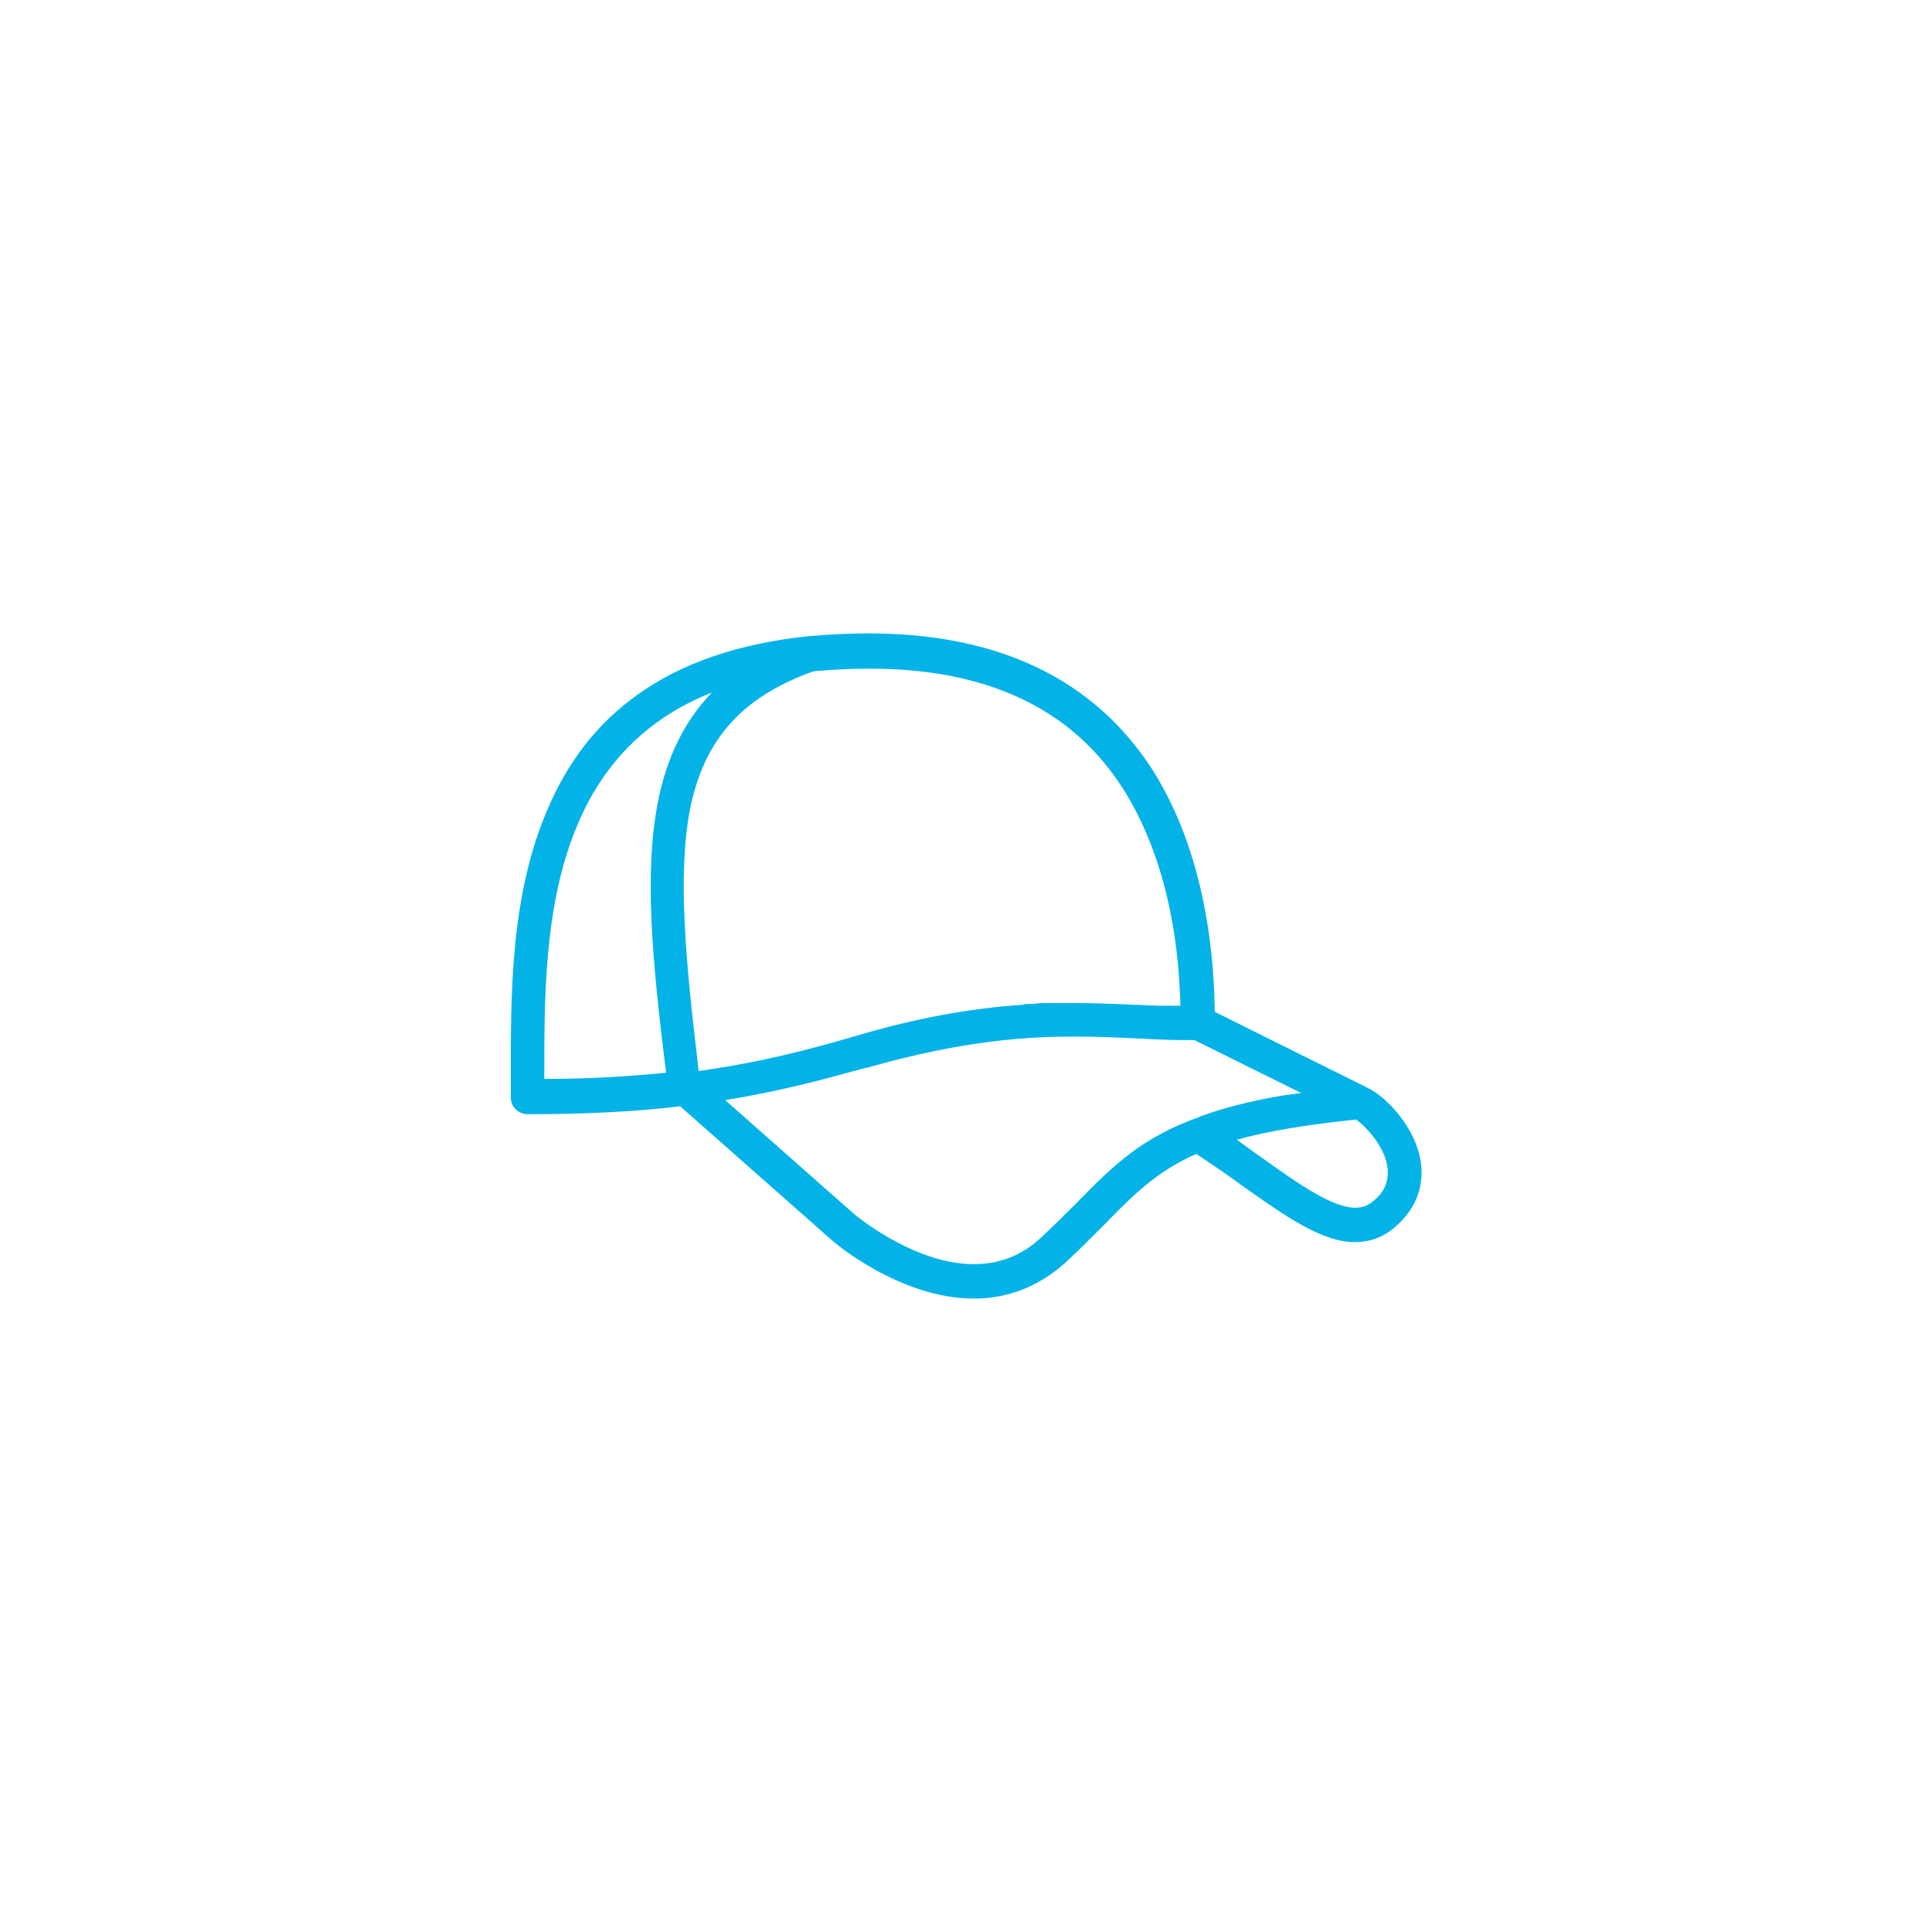 <?xml version="1.0" encoding="utf-8"?>
<!-- Generator: Adobe Illustrator 29.5.1, SVG Export Plug-In . SVG Version: 9.03 Build 0)  -->
<svg version="1.0" id="Layer_1" xmlns="http://www.w3.org/2000/svg" xmlns:xlink="http://www.w3.org/1999/xlink" x="0px" y="0px"
	 width="219px" height="219px" viewBox="0 0 219 219" style="enable-background:new 0 0 219 219;" xml:space="preserve">
<style type="text/css">
	.st0{fill:#03B3E8;}
	.st1{stroke:#03B3E8;stroke-width:2;stroke-miterlimit:10;}
	.st2{fill:none;stroke:#03B3E8;stroke-width:5;stroke-linecap:round;stroke-linejoin:round;stroke-miterlimit:10;}
	.st3{fill:none;stroke:#03B3E8;stroke-width:4;stroke-miterlimit:10;}
	.st4{fill:#03B3E8;stroke:#03B3E8;stroke-miterlimit:10;}
	.st5{fill:#03B3E8;stroke:#03B3E8;stroke-width:1.5;stroke-miterlimit:10;}
</style>
<path class="st0" d="M-346.4-101.9c-15.5,0-28.1-12.5-28.1-27.8s12.6-27.8,28.1-27.8c15.5,0,28.1,12.5,28.1,27.8
	C-318.1-114.4-330.9-101.9-346.4-101.9z M-346.4-153.1c-13,0-23.6,10.5-23.6,23.4c0,12.8,10.6,23.4,23.6,23.4
	c13,0,23.6-10.5,23.6-23.4C-322.6-142.7-333.2-153.1-346.4-153.1z"/>
<path class="st1" d="M-346.4-117c-7.1,0-12.8-5.7-12.8-12.7s5.8-12.7,12.8-12.7c7.1,0,12.8,5.7,12.8,12.7
	C-333.5-122.7-339.3-117-346.4-117z M-346.4-140.4c-5.9,0-10.8,4.8-10.8,10.7c0,5.9,4.9,10.7,10.8,10.7c5.9,0,10.8-4.8,10.8-10.7
	C-335.5-135.7-340.4-140.4-346.4-140.4z"/>
<path class="st0" d="M-341.2-76h-10.5c-3.2,0-6-2.7-6-5.9V-93c-2.5-0.7-4.9-1.6-7.2-2.7l-7.6,7.5c-1.1,1.1-2.7,1.8-4.3,1.8
	c-1.6,0-3.1-0.5-4.3-1.8l-7.4-7.3c-1.1-1.1-1.8-2.7-1.8-4.3c0-1.6,0.5-3,1.8-4.3l7-7c-1.4-2.5-2.7-5-3.6-7.7h-9.6
	c-3.2,0-6-2.7-6-5.9v-10.3c0-1.6,0.5-3,1.8-4.3c1.1-1.1,2.7-1.8,4.3-1.8l0,0h8.8c0.7-3,2-5.9,3.4-8.6l-6.1-6.1
	c-1.1-1.1-1.8-2.7-1.8-4.3c0-1.6,0.5-3,1.8-4.3l7.4-7.3c1.1-1.1,2.7-1.8,4.3-1.8c1.6,0,3.1,0.5,4.3,1.8l6.1,6.1
	c2.7-1.4,5.6-2.7,8.7-3.4v-8.7c0-3.2,2.7-5.9,6-5.9h10.5c3.2,0,6,2.7,6,5.9v9.5c2.7,0.9,5.4,2.1,7.8,3.6l7-7
	c1.1-1.1,2.7-1.8,4.3-1.8c1.6,0,3.1,0.5,4.3,1.8l7.4,7.3c1.1,1.1,1.8,2.7,1.8,4.3c0,1.6-0.5,3-1.8,4.3l-7.6,7.5
	c1.1,2.3,2,4.6,2.7,7.1h11c3.2,0,6,2.7,6,5.9v10.3c0,3.2-2.7,5.9-6,5.9h-11.7c-0.7,2.1-1.6,4.3-2.7,6.2l8.5,8.4
	c2.3,2.3,2.3,6.1,0,8.4l-7.4,7.3c-1.1,1.1-2.7,1.8-4.3,1.8c-1.6,0-3.1-0.5-4.3-1.8l-8.5-8.4c-2,1.1-4.1,2-6.3,2.7v11.6
	C-335.1-78.7-337.8-76-341.2-76z M-365.2-100.5c0.4,0,0.7,0,1.1,0.4c2.9,1.6,6,2.7,9.2,3.4c1.1,0.2,1.8,1.1,1.8,2.1v12.7
	c0,0.9,0.7,1.4,1.4,1.4h10.5c0.9,0,1.4-0.7,1.4-1.4v-13.2c0-1.1,0.7-2,1.6-2.1c2.9-0.9,5.8-2,8.5-3.6c0.9-0.5,2-0.4,2.7,0.4l9.6,9.5
	c0.4,0.4,0.7,0.4,1.1,0.4c0.4,0,0.7-0.2,1.1-0.4l7.4-7.3c0.5-0.5,0.5-1.6,0-2.1l-9.6-9.5c-0.7-0.7-0.9-1.8-0.4-2.7
	c1.6-2.7,2.9-5.4,3.6-8.4c0.4-0.9,1.1-1.6,2.2-1.6h13.4c0.9,0,1.4-0.7,1.4-1.4v-10.3c0-0.9-0.7-1.4-1.4-1.4h-12.6
	c-1.1,0-2-0.7-2.2-1.8c-0.7-3.2-1.8-6.2-3.4-9.1c-0.5-0.9-0.4-2,0.4-2.7l8.8-8.7c0.4-0.4,0.4-0.7,0.4-1.1c0-0.4-0.2-0.7-0.4-1.1
	l-7.4-7.7c-0.4-0.4-0.7-0.4-1.1-0.4c-0.4,0-0.7,0.2-1.1,0.4l-8.3,8.2c-0.7,0.7-2,0.9-2.9,0.4c-3.1-2-6.3-3.4-9.7-4.5
	c-0.9-0.4-1.6-1.1-1.6-2.1V-177c0-0.9-0.7-1.4-1.4-1.4h-10.5c-0.9,0-1.4,0.7-1.4,1.4v10.5c0,1.1-0.7,2-1.8,2.1
	c-3.8,0.7-7.2,2.1-10.6,4.1c-0.9,0.5-2,0.4-2.7-0.4l-7.4-7.3c-0.4-0.4-0.7-0.4-1.1-0.4c-0.4,0-0.7,0.2-1.1,0.4l-7.4,7.3
	c-0.4,0.4-0.4,0.7-0.4,1.1c0,0.4,0.2,0.7,0.4,1.1l7.4,7.3c0.7,0.7,0.9,1.8,0.4,2.7c-2,3.2-3.4,6.8-4.1,10.5
	c-0.2,1.1-1.1,1.8-2.2,1.8h-10.6l0,0c-0.4,0-0.7,0.2-1.1,0.4c-0.4,0.4-0.4,0.7-0.4,1.1v10.3c0,0.9,0.7,1.4,1.4,1.4h11
	c1.1,0,2,0.7,2.2,1.6c0.9,3.4,2.5,6.6,4.5,9.6c0.5,0.9,0.5,2.1-0.4,2.9l-8.1,8.2c-0.4,0.4-0.4,0.7-0.4,1.1c0,0.4,0.2,0.7,0.4,1.1
	l7.4,7.3c0.4,0.4,0.7,0.4,1.1,0.4c0.4,0,0.7-0.2,1.1-0.4l8.8-8.7C-366.5-100.3-366-100.5-365.2-100.5z"/>
<g>
	<path class="st0" d="M-132-81.9h-31.8c-1.1,0-2.1-0.9-2.1-2v-58.8c0-1.1,1-2,2.1-2h31.8c1.1,0,2.1,0.9,2.1,2v59
		C-130.1-82.9-131.1-81.9-132-81.9z M-161.9-85.9h27.8v-55h-27.8V-85.9z"/>
	<path class="st0" d="M-150-129.1h-14c-1.1,0-2.1-0.9-2.1-2c0-1.1,1-2,2.1-2h14c1.1,0,2.1,0.9,2.1,2
		C-147.9-130-148.9-129.1-150-129.1z"/>
	<path class="st0" d="M-132-117.3h-14c-1.1,0-2.1-0.9-2.1-2c0-1.1,1-2,2.1-2h14c1.1,0,2.1,0.9,2.1,2
		C-130-118.2-131.1-117.3-132-117.3z"/>
	<path class="st0" d="M-150-105.5h-12.2c-1.1,0-2.1-0.9-2.1-2c0-1.1,1-1.9,2.1-1.9h12.2c1.1,0,2.1,0.9,2.1,1.9
		C-147.9-106.4-148.9-105.5-150-105.5z"/>
	<path class="st0" d="M-151.8-105.5H-164c-1.1,0-2.1-0.9-2.1-2c0-1.1,1-1.9,2.1-1.9h12.2c1.1,0,2.1,0.9,2.1,1.9
		C-149.7-106.4-150.6-105.5-151.8-105.5z"/>
	<path class="st0" d="M-132-93.7h-14c-1.1,0-2.1-0.9-2.1-2c0-1.1,1-2,2.1-2h14c1.1,0,2.1,0.9,2.1,2C-130-94.7-131.1-93.7-132-93.7z"
		/>
	<path class="st0" d="M-132-150.6h-31.8c-1.1,0-2.1-0.9-2.1-2v-21.5c0-1.1,1-2,2.1-2h31.8c1.1,0,2.1,0.9,2.1,2v21.7
		C-130.1-151.6-131.1-150.6-132-150.6z M-161.9-154.6h27.8v-17.8h-27.8V-154.6z"/>
	<path class="st0" d="M-140-164.5h-15.9c-1.1,0-2.1-0.9-2.1-2c0-1.1,1-2,2.1-2h15.9c1.1,0,2.1,0.9,2.1,2
		C-137.9-165.4-139-164.5-140-164.5z"/>
	<path class="st0" d="M-140-158.5h-15.9c-1.1,0-2.1-0.9-2.1-2c0-1.1,1-2,2.1-2h15.9c1.1,0,2.1,0.9,2.1,2
		C-137.9-159.4-139-158.5-140-158.5z"/>
	<path class="st0" d="M-94.3-81.9h-27.8c-1.1,0-2.1-0.9-2.1-2v-39.3c0-1.1,1-2,2.1-2h27.8c1.1,0,2.1,0.9,2.1,2V-84
		C-92.3-82.9-93.2-81.9-94.3-81.9z M-120.1-85.9h23.9v-35.4h-23.9V-85.9z"/>
	<path class="st0" d="M-72.4-81.9h-11.9c-1.1,0-2.1-0.9-2.1-2v-39.3c0-1.1,1-2,2.1-2h11.9c1.1,0,2.1,0.9,2.1,2V-84
		C-70.5-82.9-71.4-81.9-72.4-81.9z M-82.4-85.9h8v-35.4h-8V-85.9z"/>
	<rect x="-114.2" y="-117.3" class="st0" width="4" height="3.9"/>
	<rect x="-106.3" y="-117.3" class="st0" width="4" height="3.9"/>
	<rect x="-114.2" y="-109.4" class="st0" width="4" height="3.9"/>
	<rect x="-106.3" y="-109.4" class="st0" width="4" height="3.9"/>
	<rect x="-114.2" y="-101.6" class="st0" width="4" height="3.9"/>
	<rect x="-106.3" y="-101.6" class="st0" width="4" height="3.9"/>
	<rect x="-114.2" y="-93.7" class="st0" width="4" height="3.9"/>
	<rect x="-106.3" y="-93.7" class="st0" width="4" height="3.9"/>
	<path class="st0" d="M-72.4-129.1h-49.8c-1.1,0-2.1-0.9-2.1-2v-11.8c0-1.1,1-2,2.1-2h49.8c1.1,0,2.1,0.9,2.1,2v11.8
		C-70.5-130-71.4-129.1-72.4-129.1z M-120.1-133h45.6v-7.9h-45.6V-133z"/>
	<path class="st0" d="M-72.4-160.5h-37.9c-1.1,0-2.1-0.9-2.1-2v-11.8c0-1.1,1-2,2.1-2h37.9c1.1,0,2.1,0.9,2.1,2v11.8
		C-70.5-161.5-71.4-160.5-72.4-160.5z M-108.2-164.5h33.7v-7.9h-33.7V-164.5z"/>
	<path class="st0" d="M-72.4-150.6h-37.9c-1.1,0-2.1-0.9-2.1-2v-9.9c0-1.1,1-2,2.1-2h37.9c1.1,0,2.1,0.9,2.1,2v9.9
		C-70.5-151.6-71.4-150.6-72.4-150.6z M-108.2-154.6h33.7v-6h-33.7V-154.6z"/>
</g>
<g>
	<polyline class="st2" points="596.8,69.5 611.2,74.7 630.7,94.3 616.3,111.2 608.6,104.3 608.6,160.1 580.2,160.1 	"/>
	<polyline class="st2" points="580.2,160.1 551.7,160.1 551.7,104.3 544.1,111.1 529.6,94.2 549.2,74.7 563.6,69.5 	"/>
	<polygon class="st2" points="569.2,61.6 563.6,69.5 569,83.7 580.2,74.6 	"/>
	<polygon class="st2" points="591.1,61.6 596.8,69.5 591.3,83.7 580.2,74.6 	"/>
	<line class="st2" x1="569.2" y1="61.6" x2="591.1" y2="61.6"/>
	<line class="st2" x1="580.2" y1="74.7" x2="580.2" y2="103.2"/>
</g>
<g>
	<polyline class="st2" points="340.9,159.7 312.7,159.7 312.7,97.9 305.4,104.6 291.2,87.8 310.7,68.5 327.5,62 355.7,62 
		372.4,68.5 391.8,87.9 377.1,104.6 369.2,97.9 369.2,159.7 340.9,159.7 	"/>
	<path class="st2" d="M341.6,74.9c7.2,0,13-5.8,13-13h-25.9C328.6,69.1,334.4,74.9,341.6,74.9z"/>
</g>
<path class="st0" d="M155,123.3C155,123.3,155,123.2,155,123.3l-17.3-8.6c-0.1-7.9-1.5-18.7-7.1-27.5C124,77,113.2,71.8,98.5,71.8
	c-2.1,0-4.4,0.1-6.6,0.3c0,0,0,0-0.1,0c0,0,0,0,0,0c-7.9,0.8-14.5,3-19.6,6.7c-4.5,3.2-7.9,7.6-10.2,13.1
	c-4.2,9.8-4.1,21.2-4.1,30.4c0,0.7,0,1.4,0,2.1c0,1.1,0.9,1.9,1.9,1.9c6.7,0,12.4-0.3,17.3-0.9l17.1,15.1c0.3,0.3,7.8,6.7,16.2,6.7
	c0,0,0,0,0,0c3.9,0,7.4-1.4,10.4-4.1c1.6-1.5,3-2.9,4.2-4.1c3.5-3.6,6.1-6.2,10.6-8.2c1.8,1.2,3.6,2.4,5.2,3.6
	c5.1,3.6,9.1,6.4,12.8,6.4c0,0,0,0,0,0c1.6,0,3.1-0.5,4.4-1.6c2.9-2.4,3.3-5.2,3.1-7.1C160.7,128.1,157.3,124.4,155,123.3z
	 M127.3,89.4c2.8,4.4,6.2,12.2,6.5,24.6c-0.2,0-0.4,0-0.7,0c-0.1,0-0.3,0-0.4,0c-0.3,0-0.7,0-1.1,0c-0.1,0-0.2,0-0.2,0
	c-0.9,0-1.8-0.1-2.7-0.1c-2.2-0.1-4.5-0.2-7-0.2c-0.1,0-0.1,0-0.2,0c-0.4,0-0.8,0-1.2,0c-0.1,0-0.1,0-0.2,0c-0.4,0-0.9,0-1.4,0
	c0,0,0,0-0.1,0c-0.4,0-0.9,0-1.4,0.1c-0.1,0-0.2,0-0.3,0c-0.3,0-0.7,0-1,0.1c-6,0.4-12,1.5-18.8,3.5c-5.1,1.5-10.7,3-17.9,4
	c-1.5-12.6-2.4-22.1-1-29.6c1.6-8,5.9-12.8,14-15.7c2.1-0.2,4.1-0.3,6-0.3C111.8,75.7,121.5,80.3,127.3,89.4z M61.7,122.3
	c0-8.8-0.1-19.8,3.8-28.9c3-7.1,8.1-12.1,15.2-14.9c-3.1,3.2-5.1,7.3-6.1,12.3c-1.6,8-0.7,17.9,0.9,30.8c-4,0.4-8.6,0.7-13.8,0.7
	C61.7,122.4,61.7,122.4,61.7,122.3z M122.2,136.2c-1.3,1.3-2.6,2.6-4.1,4c-2.2,2.1-4.8,3.1-7.7,3.1c0,0,0,0,0,0
	c-6.9,0-13.6-5.7-13.6-5.7l-14.6-12.9c5.6-0.9,10.3-2.1,14.6-3.3c0.5-0.1,1-0.3,1.6-0.4c10.9-3.1,18.2-3.5,23.4-3.5
	c2.5,0,4.7,0.1,6.8,0.2c2,0.1,3.8,0.2,5.6,0.2c0.4,0,0.8,0,1.2,0l12.1,6c-0.8,0.1-1.5,0.2-2.2,0.3c-3.6,0.6-6.6,1.4-9.1,2.3
	c0,0,0,0,0,0c-0.1,0-0.2,0.1-0.2,0.1C129.5,128.9,126.3,132,122.2,136.2z M155.6,136.2c-0.6,0.5-1.2,0.7-2,0.7l0,0
	c-2.5,0-6.3-2.6-10.6-5.7c-0.9-0.6-1.8-1.3-2.8-2c3.5-1,7.9-1.7,13.5-2.3c1.3,0.9,3.4,3.3,3.6,5.6
	C157.4,134,156.9,135.2,155.6,136.2z"/>
<g>
	<path class="st0" d="M861.5,146c0-0.1,0-0.1,0-0.2v0c-0.1-0.5-8.2-48.3-9.1-54.6c-0.3-2.1-1.3-6.2-5.1-9.5
		c-3.3-2.9-7.9-4.5-13.5-4.8c-2.4-7.9-3.5-11.2-5.8-11.6c-0.2-0.1-0.5-0.1-0.7-0.1h-26.9c-0.1,0-0.2,0-0.3,0
		c-2.6,0-3.7,3.2-6.3,11.6c-5.7,0.3-10.3,1.8-13.6,4.7c-3.8,3.2-4.8,7.3-5.1,9.4c-0.9,6.3-9.4,54.1-9.5,54.6c0,0,0,0,0,0
		c0,0,0,0.1,0,0.1c0,0,0,0,0,0.1v0.2l0.3,7.6c0,1.1,0.9,1.9,2,1.9h11.2c0.9,0,1.7-0.6,1.9-1.5l1.9-7.6c0,0,0,0,0,0c0,0,0,0,0-0.1
		l3.8-21l-0.1,33.5h53.9l0.1-33.7l3.8,21.6c0,0,0,0,0,0.1c0,0,0,0,0,0l1.8,7.6c0.2,0.9,1,1.5,1.9,1.5h11.2c1,0,1.9-0.8,2-1.8
		l0.4-7.6c0,0,0,0,0,0L861.5,146C861.6,146,861.6,146,861.5,146z M823,69.1c-0.9,0.9-2,1.8-3.1,2.8c-3,2.5-5,3.6-6.1,3.9
		c-2.1-0.6-6.3-3.9-9.1-6.6H823z M800.2,70c2.9,3.2,9.3,9,13.2,9.6c0.2,0,0.4,0,0.6,0c3.9-0.6,10.5-6.3,13.4-9.5
		c0.7,1.7,1.6,4.6,2.5,7.4c-3.3,1.3-7.1,2.2-11.3,2.6c-0.2-0.1-0.4-0.1-0.6-0.1h0c-0.3,0-0.6,0.1-0.8,0.2c-1,0.1-2.1,0.1-3.2,0.1
		h-0.3c-6.1,0-11.5-1-16-2.9c0,0,0,0-0.1,0C798.6,74.6,799.5,71.7,800.2,70z M777.4,151.4h-7.8l-0.2-3.7h8.9L777.4,151.4z
		 M847.8,144.2l-7.3-41.6c-0.2-1-1.1-1.7-2.1-1.6c-1,0.1-1.8,0.9-1.8,1.9l-0.2,53.8h-46.1l0.2-54c0-1-0.8-1.9-1.8-2
		c-1-0.1-1.9,0.6-2.1,1.6l-7.4,41.5h-9.5c1.7-9.8,8.3-46.8,9.1-52.4c0.2-1.6,1-4.6,3.8-7c2.9-2.5,7.1-3.8,12.5-3.8h0
		c3.8,1.7,8.2,2.9,13.1,3.3l-0.1,19.7c0,0.3,0.1,0.7,0.3,1c0.3,0.6,1,1,1.7,1c0,0,0,0,0,0c0.7,0,1.3-0.4,1.7-1
		c0.2-0.3,0.3-0.6,0.3-1l0.1-19.4c0.5,0,1,0,1.6,0l0.3,0c0.7,0,1.4,0,2.1,0l-0.1,14.2c0,1.1,0.9,2,1.9,2c0,0,0,0,0,0
		c1.1,0,2-0.9,2-2l0.1-14.4c4.6-0.5,8.7-1.5,12.3-3.1c0,0,0,0,0,0c0.1,0,0.2,0,0.3,0c5.3,0.1,9.4,1.4,12.2,3.9s3.6,5.5,3.8,7
		c0.8,5.6,7,42.7,8.7,52.5H847.8z M857.4,151.8h-7.8l-0.9-3.7h8.9L857.4,151.8z"/>
	<path class="st0" d="M831.8,117.2l-6.8-11.6c-0.3-0.6-1-1-1.7-1h-19.3c-0.7,0-1.3,0.3-1.7,0.9l-7.2,11.6c-0.2,0.3-0.3,0.7-0.3,1
		v9.5c0,1.1,0.9,2,1.9,2h33.2c1.1,0,1.9-0.9,1.9-1.9l0-9.4C832.1,117.8,832,117.5,831.8,117.2z M828.2,125.6h-29.4v-7l6.3-10.2h17.1
		l6,10.2L828.2,125.6z"/>
	<line class="st3" x1="827.1" y1="158.6" x2="840.1" y2="158.6"/>
	<polyline class="st3" points="840.3,159.2 825.5,159.2 795,159.2 786.4,159.2 	"/>
</g>
<g>
	<path class="st0" d="M787.6-126.5c0,12.2,9.9,22.1,22.1,22.1c12.2,0,22.1-9.9,22.1-22.1c0-12.2-9.9-22.1-22.1-22.1
		C797.5-148.6,787.6-138.7,787.6-126.5z M827.7-128.5H827c-1.1,0-2,0.9-2,2s0.9,2,2,2h0.7c-0.9,8.5-7.6,15.2-16.1,16.1v-0.7
		c0-1.1-0.9-2-2-2s-2,0.9-2,2v0.7c-8.4-0.9-15.1-7.7-16-16.1h0.6c1.1,0,2-0.9,2-2s-0.9-2-2-2h-0.6c0.9-8.4,7.6-15.1,16-16v0.6
		c0,1.1,0.9,2,2,2s2-0.9,2-2v-0.6C820.1-143.6,826.8-136.9,827.7-128.5z"/>
	<path class="st0" d="M793.2-174.4v24.7c-7.2,5.2-12,13.6-12,23.1c0,9.5,4.7,18,12,23.1v24.5c0,2.6,2.2,4.9,4.8,4.9h23.7
		c2.6,0,4.7-2.2,4.7-4.9v-24.8c5.1-3.7,8.9-9.2,10.6-15.4h4c1.1,0,2-0.9,2-2v-10.9c0-1.1-0.9-2-2-2h-3.9
		c-1.7-6.3-5.5-11.8-10.7-15.6v-25c0-2.6-2.1-4.7-4.7-4.7H798C795.4-179.1,793.2-177,793.2-174.4z M822.5-78.8
		c0,0.5-0.4,0.9-0.8,0.9H798c-0.4,0-0.8-0.5-0.8-0.9V-101c3.8,1.9,8,2.9,12.5,2.9c4.6,0,9-1.1,12.8-3.1V-78.8z M839.1-129.9v6.9h-1
		v-6.9H839.1z M834.1-126.5c0,9-4.9,16.9-12.2,21.2c-3.6,2-7.7,3.1-11.9,3.1c-4.9,0-9.8-1.5-13.7-4.2c-0.3-0.2-0.7-0.3-1.1-0.3
		c-6.1-4.5-10-11.6-10-19.7c0-13,10.2-23.6,23-24.4c0.1,0,0.2,0,0.3,0c0.1,0,0.2,0,0.4,0c0.2,0,0.4,0,0.7,0c0,0,0.1,0,0.1,0
		c0.3,0,0.6,0,0.9,0c0,0,0.1,0,0.1,0c4.5,0.2,8.8,1.6,12.8,4.2c0,0,0.1,0,0.1,0C829.9-142.3,834.1-134.9,834.1-126.5z M821.7-175.1
		c0.4,0,0.8,0.3,0.8,0.8v22.5c-3.4-1.7-7.2-2.8-11.1-3c0,0,0,0,0,0c-0.3,0-0.5,0-0.8,0c0,0,0,0,0,0c-0.3,0-0.5,0-0.8,0c0,0,0,0,0,0
		c0,0,0,0,0,0c-0.1,0-0.2,0-0.3,0c-0.1,0-0.3,0-0.4,0c-0.2,0-0.4,0-0.6,0c0,0-0.1,0-0.1,0c-0.2,0-0.5,0-0.7,0c0,0,0,0,0,0
		c-3.6,0.3-7.1,1.2-10.3,2.8v-22.4c0-0.4,0.4-0.8,0.8-0.8H821.7z"/>
	<path class="st0" d="M807.7-126.5v8.1c0,1.1,0.9,2,2,2s2-0.9,2-2v-6.1h9.9c1.1,0,2-0.9,2-2s-0.9-2-2-2h-11.9
		C808.6-128.5,807.7-127.6,807.7-126.5z"/>
</g>
<g>
	<path class="st0" d="M350.5-169.6v-2c0-5.7-4.6-10.3-10.4-10.3c-5.7,0-10.4,4.6-10.4,10.3v2c-6.5,1-12.5,4-17.2,8.7
		c-5.8,5.8-9,13.6-9,21.7v54.9c0,5.7,4.8,10.4,10.6,10.4h52.2c5.8,0,10.4-4.6,10.4-10.4v-54.9C376.8-154.6,365.3-167.5,350.5-169.6z
		 M333.9-171.6c0-3.4,2.8-6.3,6.3-6.3c3.5,0,6.3,2.8,6.3,6.3v1.7c-0.1,0-0.1,0-0.2,0h-12c-0.1,0-0.3,0-0.4,0V-171.6z M372.7-84.2
		c0,3.6-2.8,6.4-6.3,6.4h-52.2c-3.6,0-6.5-2.9-6.5-6.4v-54.9c0-7.1,2.8-13.8,7.8-18.9c5-5.1,11.7-7.9,18.8-7.9h12
		c14.6,0,26.4,12,26.4,26.8V-84.2z"/>
	<path class="st0" d="M311.5-117.7v28.3c0,2.1,1.7,3.9,3.9,3.9h49.8c2.1,0,3.9-1.7,3.9-3.9v-28.3c0-2.1-1.7-3.9-3.9-3.9h-49.8
		C313.2-121.5,311.5-119.8,311.5-117.7z M315.6-89.6v-20.7h41.7v3.5c0,1.1,0.9,2,2,2c1.1,0,2-0.9,2-2v-3.5h3.7v20.7H315.6z
		 M365-117.4v3h-49.4v-3H365z"/>
	<path class="st0" d="M332.2-141.8h15.9c1.1,0,2-0.9,2-2v-9.1c0-1.1-0.9-2-2-2h-15.9c-1.1,0-2,0.9-2,2v9.1
		C330.2-142.8,331.1-141.8,332.2-141.8z M334.3-151h11.8v5.1h-11.8V-151z"/>
</g>
<path class="st0" d="M-317.3,103.1c-3.5,0-6.9,0.3-10.3,0.9c8.5-5.9,18.4-16.1,20.3-26.7c0.2-1.1,0.6-3.1-0.1-4.1
	c-0.4-0.7-1.4-0.9-2.1-0.9c-6.5-0.2-18.5,9.7-23.2,14.4c-1.8,1.8-3.4,3.7-5,5.7c1.2-9.3,1.1-25.4-4.7-33c-0.7-1-1.5-1.7-2.7-2
	c-4.3,2.6-6.5,7.8-7.6,12.5c-1.8,7.7-1.1,15.3,0.1,23c-5.8-8.4-15-17.9-25.5-19.8c-1.2-0.2-2.3-0.3-3.5,0.1c-0.7,0.6-1.1,1-1.2,2
	c-0.7,4.7,4.6,12.9,7.5,16.3c3.8,4.6,8.4,8.5,13.2,12.2c-10.5-1.2-24.2-1.5-32.9,5.3c-0.5,0.4-0.8,0.9-0.8,1.6c0,1.1,0.7,2,1.5,2.6
	c6.7,5.4,21.7,6.6,30.3,5.7c-8,5.7-17.1,13.7-18.8,23.9c-0.2,1.2-0.2,2.6,0.5,3.6c0.5,0.8,1.4,1.1,2.3,1.2
	c5.3,0.6,13.7-5.4,17.7-8.8c3.5-3,6.6-6.4,9.7-9.8c-0.7,8.7-0.5,17,2.4,25.3c0.7,2,1.4,4.1,2.8,5.7c0.6,0.7,1.2,1.4,2.2,1.5
	c0.3,0,0.4,0,0.7,0c6-6.2,7.2-17.8,7.1-26.1c0-2.3-0.2-4.7-0.5-7.1c5.7,7,16.8,17.3,25.9,18.5c1.4,0.2,2.8,0,3.8-1
	c0.5-0.5,0.7-1.3,0.7-1.9c0.1-6.2-6.1-14.4-10.3-18.5c-2.6-2.5-5.4-4.7-8.3-6.7c1.1,0.1,2.2,0.2,3.2,0.3c1.1,0.1,2.2,0.1,3.3,0.1
	c1.1,0,2.2,0,3.3-0.1c1.1-0.1,2.2-0.2,3.2-0.3c1.1-0.1,2.2-0.3,3.2-0.5c1.1-0.2,2.1-0.4,3.2-0.7c1.1-0.3,2.1-0.5,3.1-0.9
	c1-0.3,2.1-0.7,3.1-1c1.8-0.7,3.7-1.3,5.2-2.5c0.8-0.6,1.4-1.3,1.5-2.4c0.1-0.9-0.2-1.7-0.8-2.3
	C-298.5,104.5-311.9,103.1-317.3,103.1z M-310.6,75.5l0.4,0.3c0,0.1,0,0.2,0.1,0.3c0.4,2.9-4.5,10.8-6.2,13.1
	c-4.6,6.3-10.8,11.3-17.5,15.1c-1.3,0.7-2.7,1.7-4.2,1.9l-0.5-0.4l-2.2-2.3c0.5-1.2,1.2-2.3,1.8-3.5
	C-333.3,90.1-321.9,78.5-310.6,75.5z M-340.4,112.5c-0.7,1.7-2.2,2.6-3.8,3.3c-0.7,0-1.3,0-2-0.1c-1.4-0.4-2.8-1.4-3.4-2.7
	c-0.6-1.2-0.6-2.5-0.2-3.7c0.7-2,2.3-2.9,4-3.8c0.9,0,1.7,0,2.5,0.4c1.3,0.5,2.5,1.5,3,2.8C-339.8,110-339.9,111.3-340.4,112.5z
	 M-345.3,61.2c1.3,0.7,2.3,3.3,2.8,4.6c3.3,9.5,3.3,20,1.1,29.8c-0.5,2.1-1,4.4-2,6.3c-0.5,0.9-1,0.9-1.9,1.1
	c-0.3-0.1-0.6-0.2-0.8-0.4c-1.6-1.5-3.5-10.9-3.9-13.4C-351.7,79.6-351.2,69.4-345.3,61.2z M-379.8,76c0.9,0,1.9,0.2,2.7,0.4
	c11.9,3.3,22.1,17,27.9,27.3l-1.9,1.6l-1.3,1.5c-0.4-0.2-0.8-0.5-1.2-0.8C-364.2,99.2-377,88.9-379.8,76z M-369.4,116.3
	c-8.1,0-16-1.2-23.2-5.4c5.2-3.4,11.5-4.3,17.6-4.7c7.3-0.6,14.7,1.2,21.6,3.3l0.4,3.4C-358.2,115-363.7,115.9-369.4,116.3z
	 M-377.4,144.4c-0.1,0-0.2,0-0.2,0.1c-0.8,0.2-1.3,0.3-2-0.2c-0.3-0.8-0.3-1.1-0.1-1.9c0.4-1.6,1.3-3.2,2-4.7
	c5.4-10.8,15.8-16.8,25.8-22.6c0.9,0.5,2,1.8,2.7,2.6C-355.2,129.1-365.2,139.9-377.4,144.4z M-344.9,157.1l-0.5,0.5l-0.4-0.2
	c-5.8-12.3-5.4-25.9-1-38.5c0.8,0,1.8-0.1,2.6,0.1c0.5,0.2,0.8,1.1,1,1.6C-339.2,131.8-339.7,146.4-344.9,157.1z M-321.9,126
	c4.6,4.1,10.9,11.1,11.2,17.6c-0.6,0.4-1.1,0.2-1.8,0.1c-12.6-3.9-22.5-14.5-28.7-25.8l2.8-2.2C-333.1,116.9-326,122.4-321.9,126z
	 M-314.6,115.9c-7.5,1.1-15.4-0.6-22.4-3.1l0-3.5c5.7-1.8,11.2-2.7,17.2-3.1c7-0.7,16.8,0.8,22.7,4.5
	C-302.4,113.9-308.5,115.3-314.6,115.9z"/>
<path class="st0" d="M629.3-135c-2.8-9.5-8.2-17.5-15.7-23.9c-9.6-8.2-21-11.9-33.4-12.8c0-2.1,0.5-5.3-0.7-7
	c-0.4-0.3-0.8-0.5-1.3-0.6c-0.9,0.7-1.1,1.1-1.2,2.2c-0.2,1.8,0,3.7,0,5.5c-14.8,0.7-28.1,5.3-38.3,16.5
	c-5.6,6.2-9.5,13.4-11.8,21.5c-0.5,1.6-1.1,3.5-1.1,5.1c0,0.6,0.1,0.7,0.5,1.2c1.4,0.3,3.1-0.9,4.5-1.3c8.2-2.5,16.9-1.1,24.3,3
	c0.8-0.4,1.7-0.7,2.6-1c0.9-0.3,1.7-0.6,2.6-0.9c0.9-0.3,1.8-0.5,2.7-0.7c0.9-0.2,1.8-0.4,2.7-0.6c0.9-0.2,1.8-0.3,2.7-0.5
	c0.9-0.1,1.8-0.2,2.7-0.3c0.9-0.1,1.8-0.1,2.8-0.2c0.9,0,1.8,0,2.8,0l0,28.5c0,4.4,0.5,9.7-0.2,14c-0.2,1.1-0.9,2.3-1.7,3.1
	c-0.2,0.2-0.3,0.3-0.5,0.4c-0.2,0.1-0.3,0.3-0.5,0.4c-0.2,0.1-0.4,0.2-0.6,0.3c-0.2,0.1-0.4,0.2-0.6,0.3c-0.2,0.1-0.4,0.1-0.6,0.2
	c-0.2,0.1-0.4,0.1-0.6,0.1c-0.2,0-0.4,0.1-0.7,0.1c-0.2,0-0.4,0-0.7,0c-1.8-0.1-3.7-0.9-4.9-2.3c-1.5-1.8-0.4-5.1-3-6
	c-0.8,0.6-1.1,1.5-1.2,2.5c-0.1,0.8,0.1,1.8,0.4,2.6c1,2.6,2.6,4.5,5.2,5.6c0.1,0.1,0.3,0.1,0.4,0.2c0.1,0.1,0.3,0.1,0.5,0.2
	c0.2,0,0.3,0.1,0.5,0.1c0.2,0,0.3,0.1,0.5,0.1c0.2,0,0.3,0.1,0.5,0.1c0.2,0,0.3,0,0.5,0.1c0.2,0,0.3,0,0.5,0c0.2,0,0.3,0,0.5,0
	c0.2,0,0.3,0,0.5,0c0.2,0,0.3,0,0.5,0c0.2,0,0.3,0,0.5-0.1c0.2,0,0.3,0,0.5-0.1c0.2,0,0.3-0.1,0.5-0.1c0.2,0,0.3-0.1,0.5-0.1
	c0.2,0,0.3-0.1,0.5-0.1c0.1-0.1,0.3-0.1,0.4-0.2c0.1-0.1,0.3-0.1,0.4-0.2c0.1-0.1,0.3-0.1,0.4-0.2c0.1-0.1,0.3-0.2,0.4-0.2
	c0.1-0.1,0.3-0.2,0.4-0.3c0.1-0.1,0.3-0.2,0.4-0.3c0.1-0.1,0.3-0.2,0.4-0.3c0.1-0.1,0.2-0.2,0.4-0.3c0.1-0.1,0.2-0.2,0.3-0.3
	c0.1-0.1,0.2-0.2,0.3-0.4c0.1-0.1,0.2-0.2,0.3-0.4c0.1-0.1,0.2-0.3,0.3-0.4c0.1-0.1,0.2-0.3,0.3-0.4c0.1-0.1,0.2-0.3,0.3-0.4
	c0.1-0.1,0.2-0.3,0.2-0.4c0.1-0.1,0.1-0.3,0.2-0.4c0.1-0.1,0.1-0.3,0.2-0.4c0.4-0.9,0.6-1.8,0.6-2.8c0.2-4.1,0-8.4,0-12.6l0-29
	c7.3,0.2,15.2,1.2,21.7,4.5c7.1-4,15.6-5.6,23.6-3.3c1.5,0.4,3.5,1.8,5,1.4c0.6-0.7,0.7-1,0.7-1.9
	C630.5-131.2,629.8-133.2,629.3-135z M553.6-130.1c-6.9-2.8-13.8-3.6-21.1-2.3l-3.1,0.7c1.5-5.7,3.9-11.4,7.3-16.2
	c7.7-11.1,18.8-17.5,32-19.9l0.6,0c-0.3,0.8-4,4.1-4.8,5.2C557.1-153.2,554.3-141.9,553.6-130.1z M579.9-133.1
	c-8-0.1-15.5,0.6-23.2,3.1c0.3-10.8,3.2-21.3,9.7-30c3-4,6.5-7.6,11.6-8.3c0.2,0,0.3,0,0.5,0c3.3-0.2,6.4,2.1,8.7,4.2
	c9.4,8.8,12.6,22.1,13,34.5C593.6-131.9,586.8-132.9,579.9-133.1z M626.8-131.5l-1.7-0.4c-7.5-1.9-15.1-0.9-22.1,2.1
	c0-2.6-0.2-5.3-0.5-7.9c-1.5-11.3-6-22.9-15.2-29.9c5.1,0.2,10.3,2.5,14.9,4.7c0.4,0.2,0.7,0.4,1.1,0.5c0.3,0.2,0.7,0.4,1,0.6
	c0.3,0.2,0.7,0.4,1,0.6c0.3,0.2,0.7,0.4,1,0.6c0.3,0.2,0.7,0.4,1,0.6c0.3,0.2,0.7,0.4,1,0.7c0.3,0.2,0.6,0.5,1,0.7
	c0.3,0.2,0.6,0.5,0.9,0.7c0.3,0.2,0.6,0.5,0.9,0.7c0.3,0.2,0.6,0.5,0.9,0.8c0.3,0.3,0.6,0.5,0.9,0.8c0.3,0.3,0.6,0.5,0.9,0.8
	c0.3,0.3,0.6,0.5,0.8,0.8c0.3,0.3,0.6,0.6,0.8,0.8c0.3,0.3,0.5,0.6,0.8,0.9c0.3,0.3,0.5,0.6,0.8,0.9c0.3,0.3,0.5,0.6,0.8,0.9
	s0.5,0.6,0.7,0.9c0.2,0.3,0.5,0.6,0.7,0.9c0.2,0.3,0.5,0.6,0.7,1c0.2,0.3,0.4,0.6,0.7,1c0.2,0.3,0.4,0.7,0.6,1
	c0.2,0.3,0.4,0.7,0.6,1c0.2,0.3,0.4,0.7,0.6,1c0.2,0.3,0.4,0.7,0.6,1c0.2,0.3,0.4,0.7,0.5,1.1c0.2,0.4,0.3,0.7,0.5,1.1
	c0.2,0.4,0.3,0.7,0.5,1.1c0.2,0.4,0.3,0.7,0.5,1.1c0.1,0.4,0.3,0.7,0.4,1.1c0.1,0.4,0.3,0.7,0.4,1.1c0.1,0.4,0.3,0.7,0.4,1.1
	C626.5-134,627.2-132.4,626.8-131.5z"/>
<g>
	<path class="st0" d="M120.3-140.5l-3.6-7.3c-0.1-0.2-0.2-0.3-0.2-0.5c3.1-1.5,4.9-3.7,4.9-6.2v-3l1.2-2.8c0.5-1.6,0.6-3.3,0.1-4.9
		l-2.5-8.4c-0.4-1.4-1.7-2.4-3.2-2.4h-1l0.1-0.3c0.5-1.3,0.3-2.6-0.5-3.7c-1.1-1.6-3.3-2.6-5.7-2.6H103c-2.4,0-4.6,1-5.7,2.6
		c-0.8,1.1-1,2.5-0.5,3.7l0.1,0.3h-1c-1.5,0-2.8,1-3.2,2.4l-2.5,8.4c-0.5,1.6-0.4,3.3,0.2,5l1.2,2.7v3c0,2.5,1.9,4.8,4.9,6.2
		c-0.1,0.2-0.2,0.3-0.2,0.5l-3.6,7.3c-2.9,5.7-4.4,12.1-4.4,18.5v33.6v6.6c0,2.7,2.2,5,5,5h26.5c2.7,0,5-2.2,5-5v-6.6V-122
		C124.6-128.4,123.1-134.8,120.3-140.5z M91.5-81.8v-1.9c0.5,0.2,1.1,0.3,1.7,0.3h26.5c0.6,0,1.1-0.1,1.7-0.3v1.9
		c0,0.9-0.7,1.7-1.7,1.7H93.2C92.3-80.1,91.5-80.8,91.5-81.8z M121.3-88.4c0,0.9-0.7,1.7-1.7,1.7H93.2c-0.9,0-1.7-0.7-1.7-1.7V-122
		c0-5.9,1.4-11.8,4-17l3.6-7.3c0.1-0.3,0.3-0.6,0.4-0.8c2,0.6,4.3,0.9,6.8,0.9s4.8-0.3,6.8-0.9c0.1,0.3,0.3,0.6,0.4,0.8l3.6,7.3
		c2.6,5.3,4,11.1,4,17V-88.4z M109.9-179.4c1.5,0,2.6,0.6,3,1.2c0.2,0.3,0.2,0.6,0.1,0.7l-0.5,1.4h-12.1l-0.5-1.4
		c-0.1-0.2-0.1-0.4,0.1-0.7c0.4-0.6,1.5-1.2,3-1.2H109.9z M99.8-172.8L99.8-172.8l13.2,0v0v3.3H99.8V-172.8z M99.8-166.1H113l0,3.3
		h0H99.8V-166.1z M101.5-155.9v-3.6h9.9v3.6c0,1.9,0.3,3.8,0.8,5.6c-1.7,0.4-3.6,0.7-5.7,0.7c-2.1,0-4.1-0.3-5.7-0.7
		C101.2-152.1,101.5-154,101.5-155.9z M115.3-151.5c-0.4-1.5-0.6-3-0.6-4.5v-3.6h2c0.7,0,1.3,0.8,1.3,1.7v3.3
		C118-153.5,117-152.4,115.3-151.5z M117-172.8l2.5,8.4c0.3,0.9,0.2,1.8,0,2.5c-0.8-0.6-1.7-1-2.8-1h-0.4v-3.3v-3.3v-3.3H117z
		 M93.4-164.3l2.5-8.4h0.6v3.3v3.3v3.3h-0.4c-1,0-2,0.4-2.8,1C93.1-162.6,93.1-163.5,93.4-164.3z M94.8-154.6v-3.3
		c0-0.9,0.6-1.7,1.3-1.7h2v3.6c0,1.5-0.2,3-0.6,4.5C95.9-152.4,94.8-153.5,94.8-154.6z M99.3-139l3,1.5l-0.7,1.5
		c-2.2,4.3-3.3,9.2-3.3,14.1v32h-3.3v-32c0-5.4,1.3-10.7,3.7-15.5L99.3-139z"/>
</g>
<g>
	<path class="st4" d="M-124,76.1c-3.8,0-6.6-2.1-7.4-5.7c-1.1-4.8,2-11.4,9.7-14.2l1.2-0.4l-0.4,1.3c-1.8,6-1.5,9.5-1,10.1
		c0,0,0,0,0.1,0c1-0.3,1.4-3.4,1.4-5.3l0-2.8l1.2,2.5c0.1,0.3,3.5,7,1.2,11.3c-0.9,1.8-2.7,2.9-5.2,3.3
		C-123.3,76.1-123.7,76.1-124,76.1z M-122.4,58c-6.1,2.7-8.5,8.2-7.6,12.2c0.7,3.2,3.3,4.9,6.9,4.6c2.1-0.3,3.5-1.2,4.2-2.6
		c1.1-2.2,0.5-5.3-0.2-7.5c-0.3,1.6-0.8,3.3-2.1,3.7c-0.6,0.2-1.1,0.1-1.5-0.3C-124.1,66.8-123.6,62.3-122.4,58z"/>
</g>
<g>
	<path class="st5" d="M-105.3,163.2h-23.1c-3.1,0-5.6-2.5-5.6-5.6v-55.6h34.4v55.6C-99.7,160.7-102.2,163.2-105.3,163.2z
		 M-132.7,103.2v54.3c0,2.4,1.9,4.3,4.3,4.3h23.1c2.4,0,4.3-1.9,4.3-4.3v-54.3H-132.7z"/>
</g>
<g>
	<path class="st5" d="M-99.7,103.2H-134v-6.7h34.3V103.2z M-132.7,101.9h31.7v-4.1h-31.7V101.9z"/>
</g>
<g>
	<path class="st5" d="M-118.6,93.8H-134V78.4h21.2v9.2L-118.6,93.8z M-132.7,92.4h13.5l5-5.3v-7.4h-18.5V92.4z"/>
</g>
<g>
	<path class="st5" d="M-101.2,97.9H-134v-5.4h14.8l5-5.3v-4.3h13V97.9z M-132.7,96.5h30.1V84.2h-10.3v3.5l-5.8,6.1h-14.1V96.5z"/>
</g>
<g>
	<path class="st0" d="M-126.8,85.7h-4.1v-2.5c0-0.9,0.7-1.5,1.5-1.5h1c0.9,0,1.5,0.7,1.5,1.5V85.7z M-129.6,84.4h1.5v-1.2
		c0-0.1-0.1-0.2-0.2-0.2h-1c-0.1,0-0.2,0.1-0.2,0.2V84.4z"/>
</g>
<g>
	<g>
		<polyline class="st2" points="1025,105.6 1025,155.5 1047.9,155.5 		"/>
		<polyline class="st2" points="1047.9,66.1 1037.4,66.1 1014.5,79.1 		"/>
		<path class="st2" d="M1014.2,79.1c0,0-14.2,41.1-14,80.4c0,0,7.3,3.2,16.2,1.9c0,0,3.3-41.7,8.7-55.5"/>
		<polyline class="st2" points="1047.9,155.5 1072.8,155.5 1072.8,105.6 		"/>
		<polyline class="st2" points="1047.9,66.1 1059,66.1 1082.6,79.1 		"/>
		<path class="st2" d="M1082.6,79.1c0,0,13.7,41.1,13.6,80.4c0,0-7.3,3.2-16.2,1.9c0,0-1.8-41.7-7.2-55.5"/>
	</g>
	<path class="st2" d="M1037.4,66.1l10.7,16.3c0,0-8.2-0.3-15.1,5.5l-1.8-18.6L1037.4,66.1z"/>
	<path class="st2" d="M1058.8,66.1l-10.7,16.3c0,0,8.2-0.3,15.1,5.5l1.8-18.6L1058.8,66.1z"/>
	<line class="st2" x1="1047.9" y1="82.8" x2="1047.9" y2="155.5"/>
</g>
</svg>
